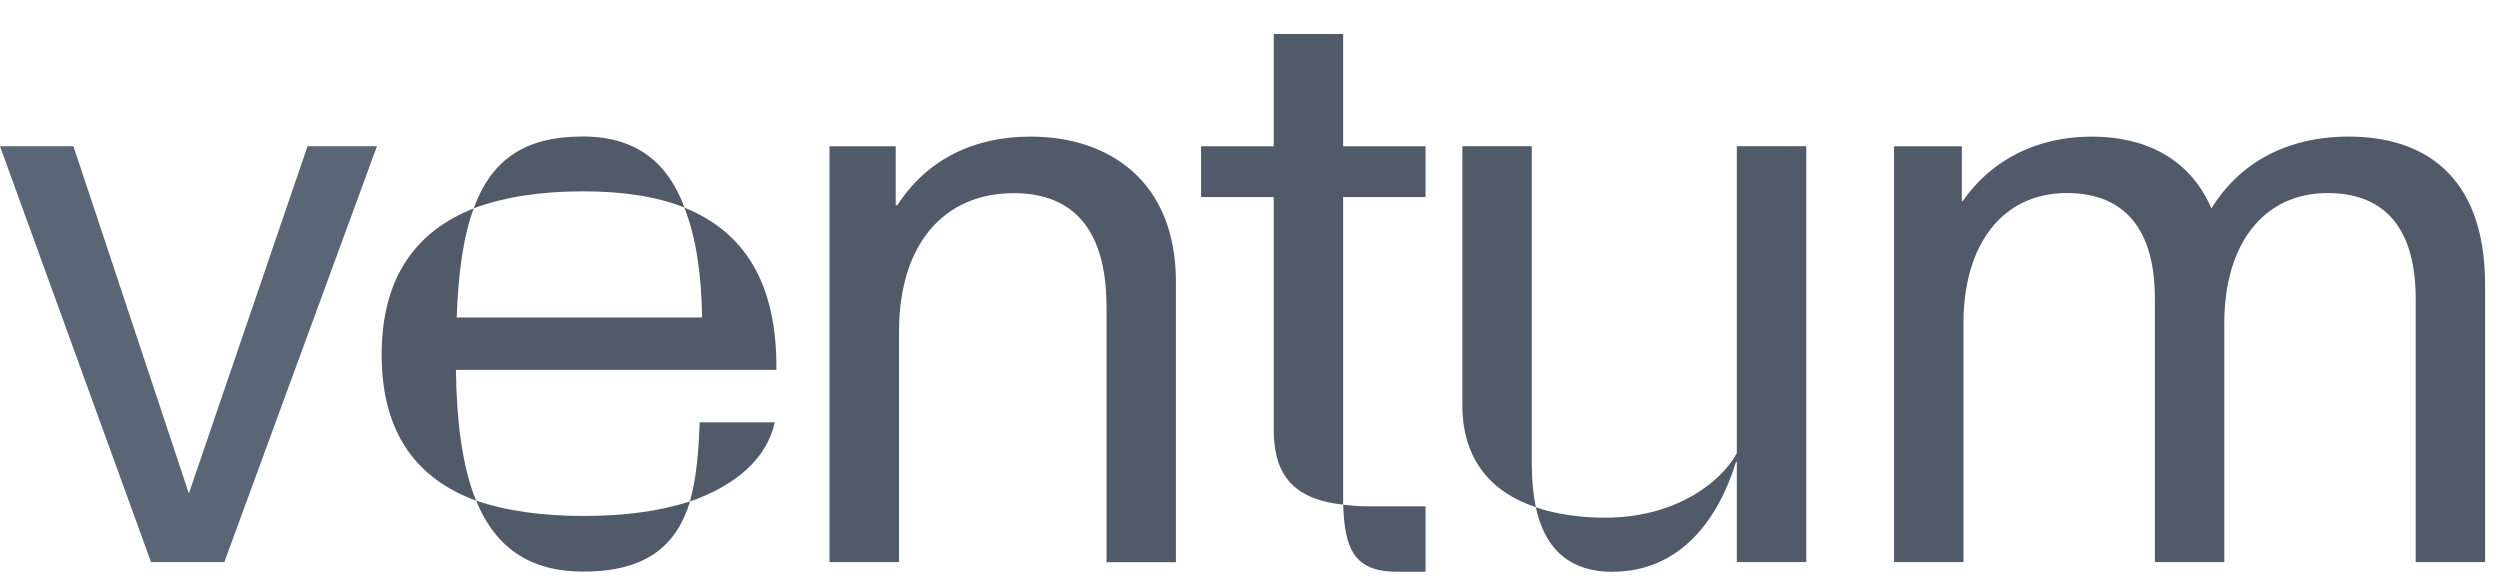 <svg width="86" height="20" viewBox="0 0 86 20" fill="none" xmlns="http://www.w3.org/2000/svg">
<path d="M5.195 19.335L0 5.03H2.526L6.497 16.975L10.579 5.03H12.967L7.717 19.335H5.191H5.195Z" fill="#5A6576"/>
<path d="M13.129 12.195C13.129 9.531 14.321 7.948 16.295 7.17C15.935 8.141 15.766 9.392 15.71 10.92H24.154C24.126 9.475 23.96 8.196 23.542 7.142C25.599 7.975 26.735 9.724 26.708 12.724H15.683C15.71 14.528 15.904 16.059 16.378 17.224C14.349 16.474 13.129 14.919 13.129 12.195ZM20.045 4.695C21.935 4.695 22.989 5.638 23.546 7.138C22.575 6.752 21.407 6.582 20.045 6.582C18.6 6.582 17.349 6.775 16.295 7.166C16.907 5.5 18.043 4.695 20.045 4.695ZM20.072 17.749C21.489 17.749 22.709 17.583 23.739 17.248C23.293 18.692 22.322 19.663 20.072 19.663C18.154 19.663 17.017 18.775 16.378 17.22C17.431 17.583 18.683 17.749 20.072 17.749ZM24.071 14.528H26.652C26.376 15.779 25.318 16.695 23.735 17.252C23.956 16.446 24.039 15.503 24.067 14.528H24.071Z" fill="#515A69"/>
<path d="M28.535 19.336V5.031H30.813V7.059H30.868C31.894 5.477 33.505 4.699 35.451 4.699C38.147 4.699 40.452 6.227 40.452 9.7V19.34H38.064V10.561C38.064 7.616 36.675 6.645 34.871 6.645C32.455 6.645 30.927 8.421 30.927 11.394V19.336H28.539H28.535Z" fill="#515A69"/>
<path d="M50.305 13.947V5.03H52.693V15.945C52.693 16.529 52.748 17.03 52.831 17.445C51.387 16.971 50.305 15.889 50.305 13.943V13.947ZM55.472 19.667C57.805 19.667 59.112 17.863 59.719 15.889H59.747V19.335H62.135V5.03H59.747V15.585C59.218 16.584 57.635 17.808 55.219 17.808C54.387 17.808 53.554 17.697 52.831 17.449C53.163 18.976 54.083 19.671 55.468 19.671L55.472 19.667Z" fill="#515A69"/>
<path d="M65.156 19.336V5.031H67.488V6.921H67.516C68.515 5.477 70.098 4.699 71.961 4.699C73.682 4.699 75.292 5.366 76.074 7.17C77.045 5.587 78.683 4.699 80.795 4.699C83.294 4.699 85.488 5.95 85.488 9.811V19.336H83.1V10.281C83.1 7.585 81.794 6.641 80.073 6.641C77.85 6.641 76.516 8.417 76.516 11.113V19.336H74.128V10.281C74.128 7.585 72.821 6.641 71.1 6.641C68.878 6.641 67.544 8.417 67.544 11.113V19.336H65.156Z" fill="#515A69"/>
<path d="M48.04 19.667H49.038V17.417H47.01C46.733 17.417 46.453 17.39 46.204 17.362C46.26 18.779 46.512 19.667 48.04 19.667Z" fill="#515A69"/>
<path d="M49.038 6.779V5.031H46.204V1.17H43.816V5.031H41.317V6.779H43.816V14.777C43.816 16.139 44.317 17.165 46.204 17.358V6.779H49.038Z" fill="#515A69"/>
</svg>
